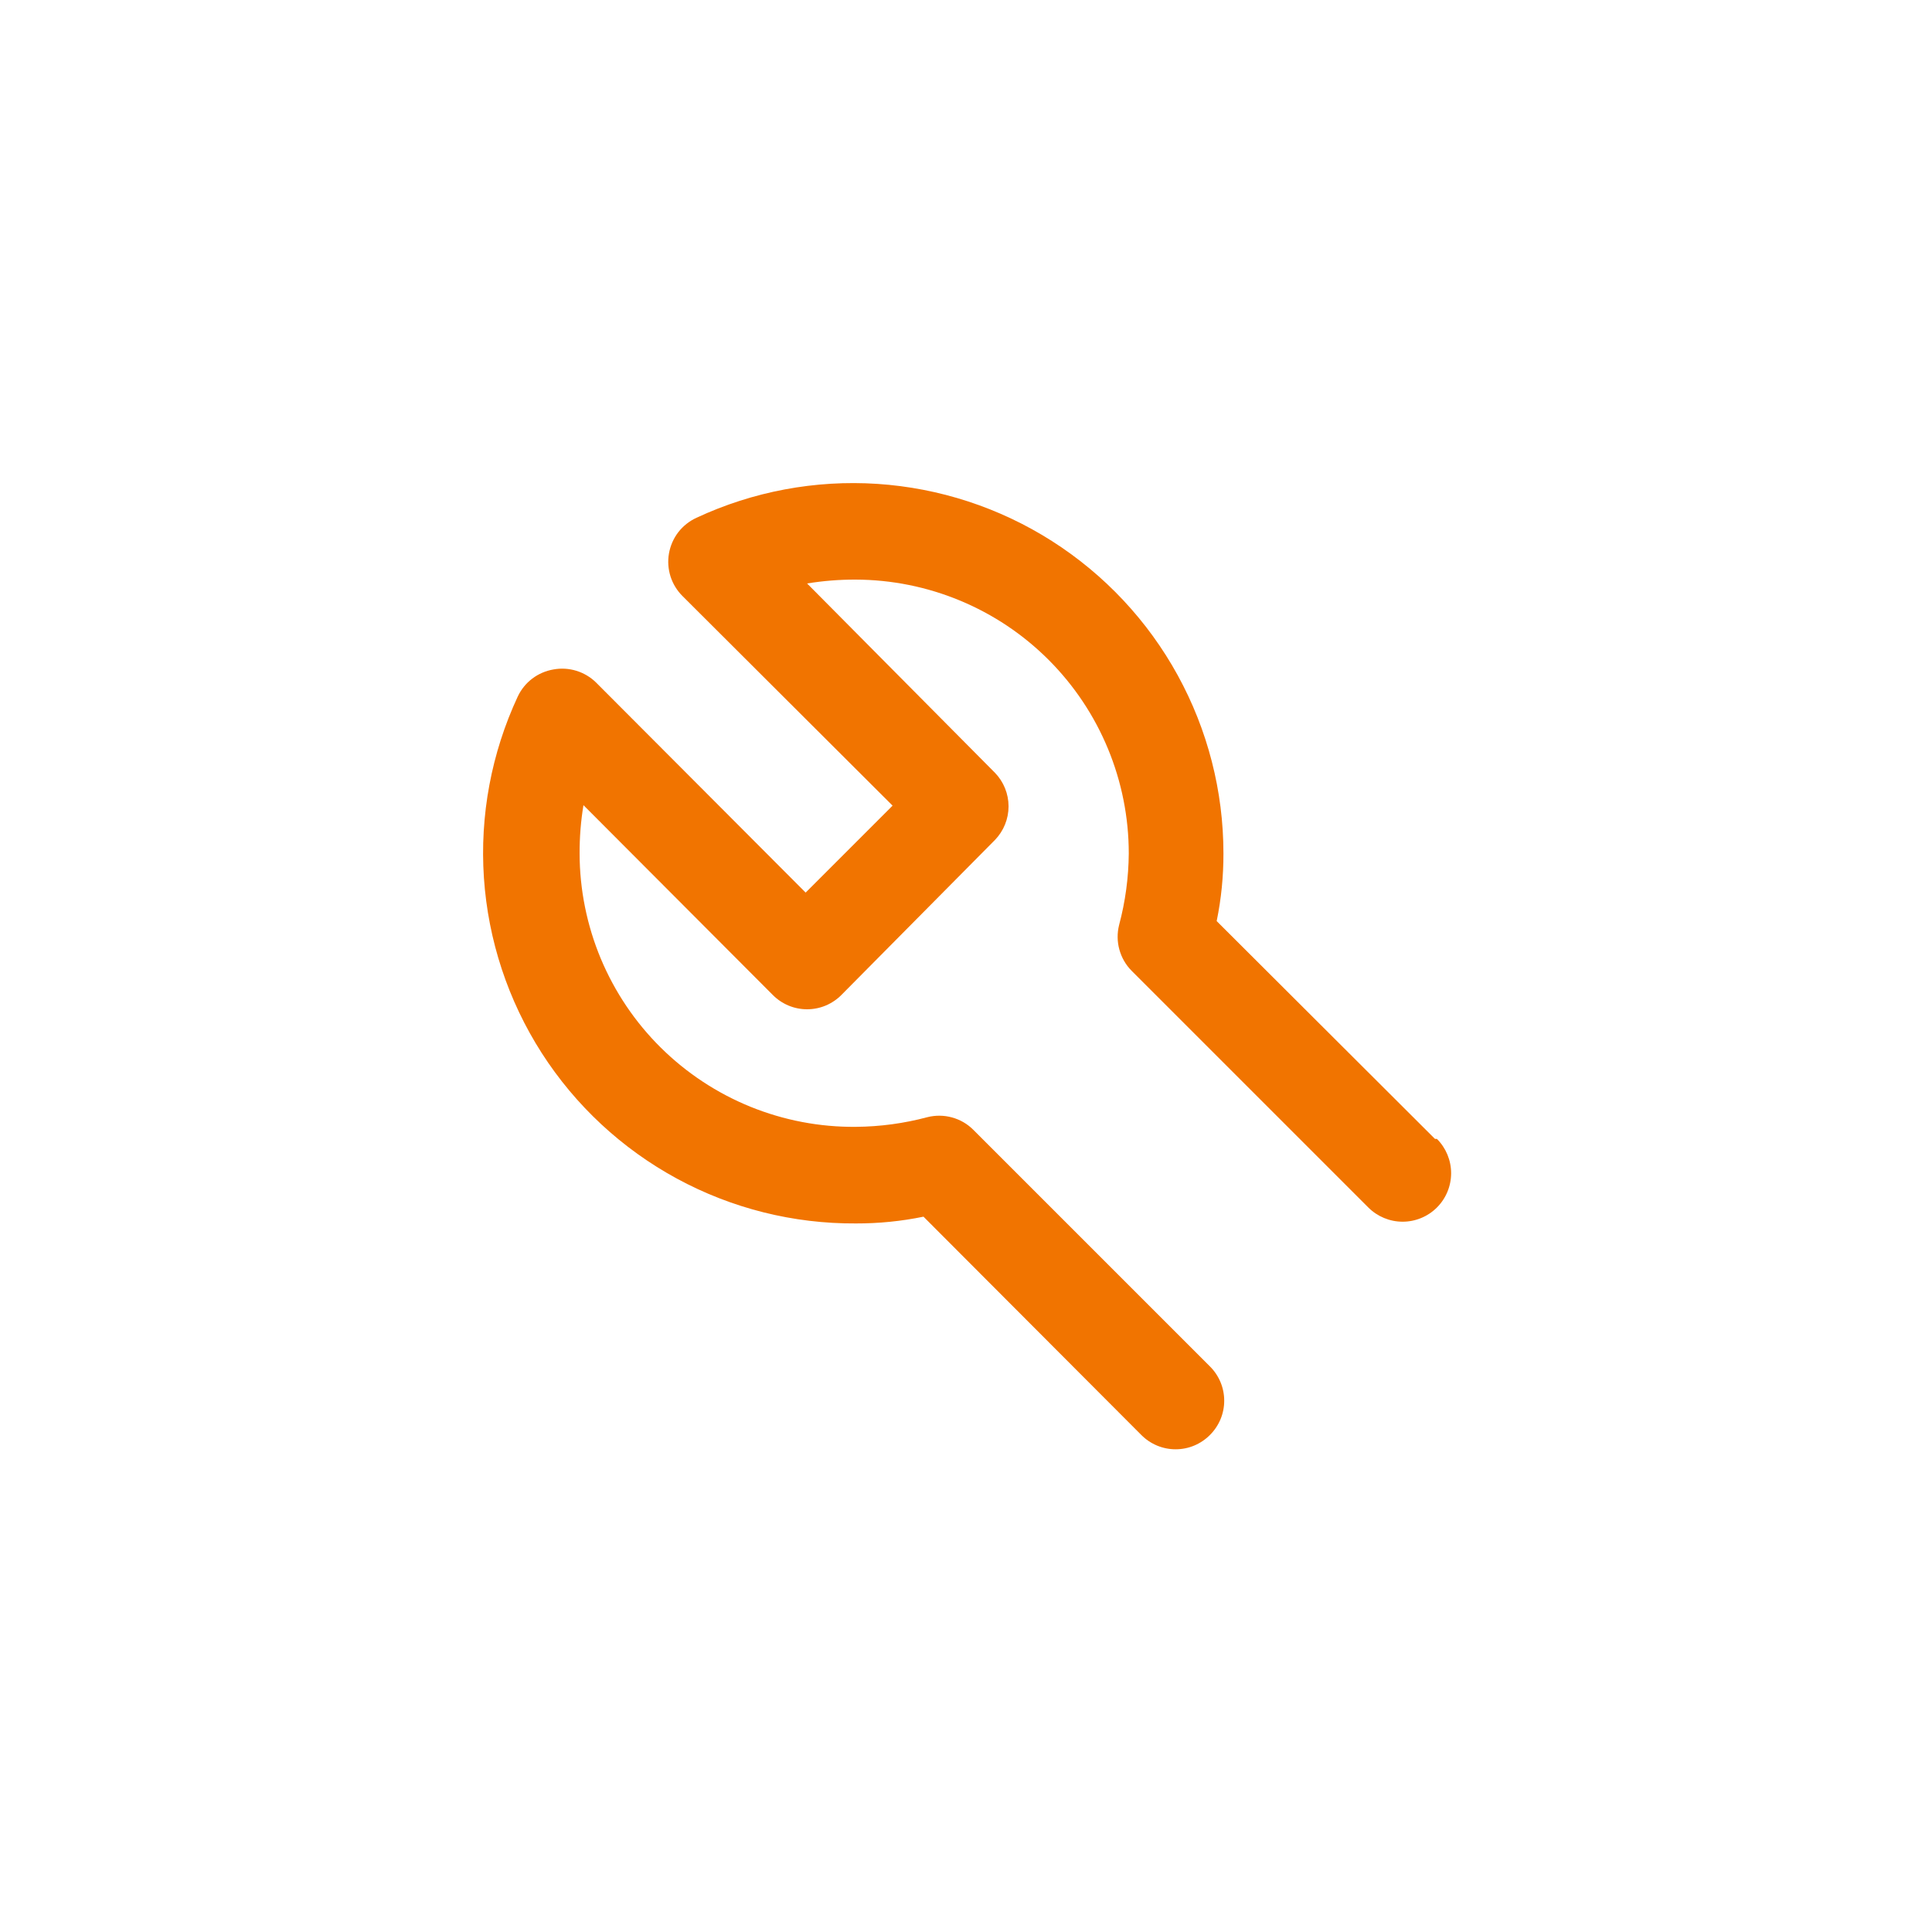 <?xml version="1.0" encoding="utf-8"?>
<svg xmlns="http://www.w3.org/2000/svg" fill="none" height="100%" overflow="visible" preserveAspectRatio="none" style="display: block;" viewBox="0 0 40 40" width="100%">
<g id="Frame 4702">
<g id="wrench">
<path d="M29.71 23.58L25.19 19.07C25.285 18.609 25.331 18.14 25.33 17.67C25.33 16.381 25.004 15.112 24.384 13.982C23.764 12.852 22.868 11.896 21.781 11.203C20.694 10.51 19.449 10.103 18.162 10.018C16.876 9.934 15.589 10.175 14.42 10.72C14.272 10.788 14.143 10.89 14.043 11.019C13.944 11.148 13.878 11.3 13.85 11.46C13.822 11.618 13.834 11.781 13.882 11.934C13.931 12.087 14.016 12.227 14.13 12.34L18.48 16.68L16.68 18.48L12.34 14.13C12.226 14.018 12.086 13.935 11.933 13.888C11.78 13.841 11.618 13.831 11.46 13.86C11.301 13.887 11.15 13.951 11.021 14.049C10.892 14.146 10.789 14.274 10.72 14.42C10.174 15.592 9.932 16.884 10.019 18.175C10.106 19.465 10.518 20.713 11.216 21.802C11.915 22.891 12.878 23.785 14.015 24.402C15.152 25.019 16.426 25.338 17.72 25.33C18.19 25.331 18.659 25.285 19.12 25.19L23.63 29.71C23.723 29.804 23.834 29.878 23.955 29.929C24.077 29.98 24.208 30.006 24.34 30.006C24.472 30.006 24.603 29.98 24.725 29.929C24.846 29.878 24.957 29.804 25.05 29.71C25.144 29.617 25.218 29.506 25.269 29.385C25.32 29.263 25.346 29.132 25.346 29C25.346 28.868 25.32 28.737 25.269 28.615C25.218 28.494 25.144 28.383 25.05 28.29L20.15 23.39C20.028 23.268 19.876 23.18 19.709 23.135C19.543 23.089 19.367 23.088 19.2 23.13C18.717 23.259 18.22 23.326 17.72 23.33C16.972 23.337 16.23 23.195 15.537 22.914C14.844 22.632 14.214 22.217 13.682 21.691C13.15 21.165 12.728 20.538 12.439 19.848C12.151 19.158 12.001 18.418 12 17.67C11.999 17.335 12.025 17 12.08 16.67L16 20.6C16.093 20.694 16.204 20.768 16.325 20.819C16.447 20.87 16.578 20.896 16.71 20.896C16.842 20.896 16.973 20.87 17.095 20.819C17.216 20.768 17.327 20.694 17.42 20.6L20.6 17.39C20.78 17.203 20.881 16.954 20.881 16.695C20.881 16.436 20.78 16.186 20.6 16L16.71 12.08C17.041 12.026 17.375 11.999 17.71 12C19.212 12.003 20.652 12.601 21.713 13.664C22.774 14.727 23.37 16.168 23.37 17.67C23.366 18.17 23.299 18.667 23.17 19.15C23.128 19.317 23.129 19.493 23.175 19.659C23.221 19.826 23.308 19.978 23.43 20.1L28.33 25C28.518 25.188 28.774 25.294 29.04 25.294C29.306 25.294 29.562 25.188 29.75 25C29.938 24.812 30.044 24.556 30.044 24.29C30.044 24.024 29.938 23.768 29.75 23.58H29.71Z" fill="#F17400" id="Vector"/>
</g>
</g>
</svg>